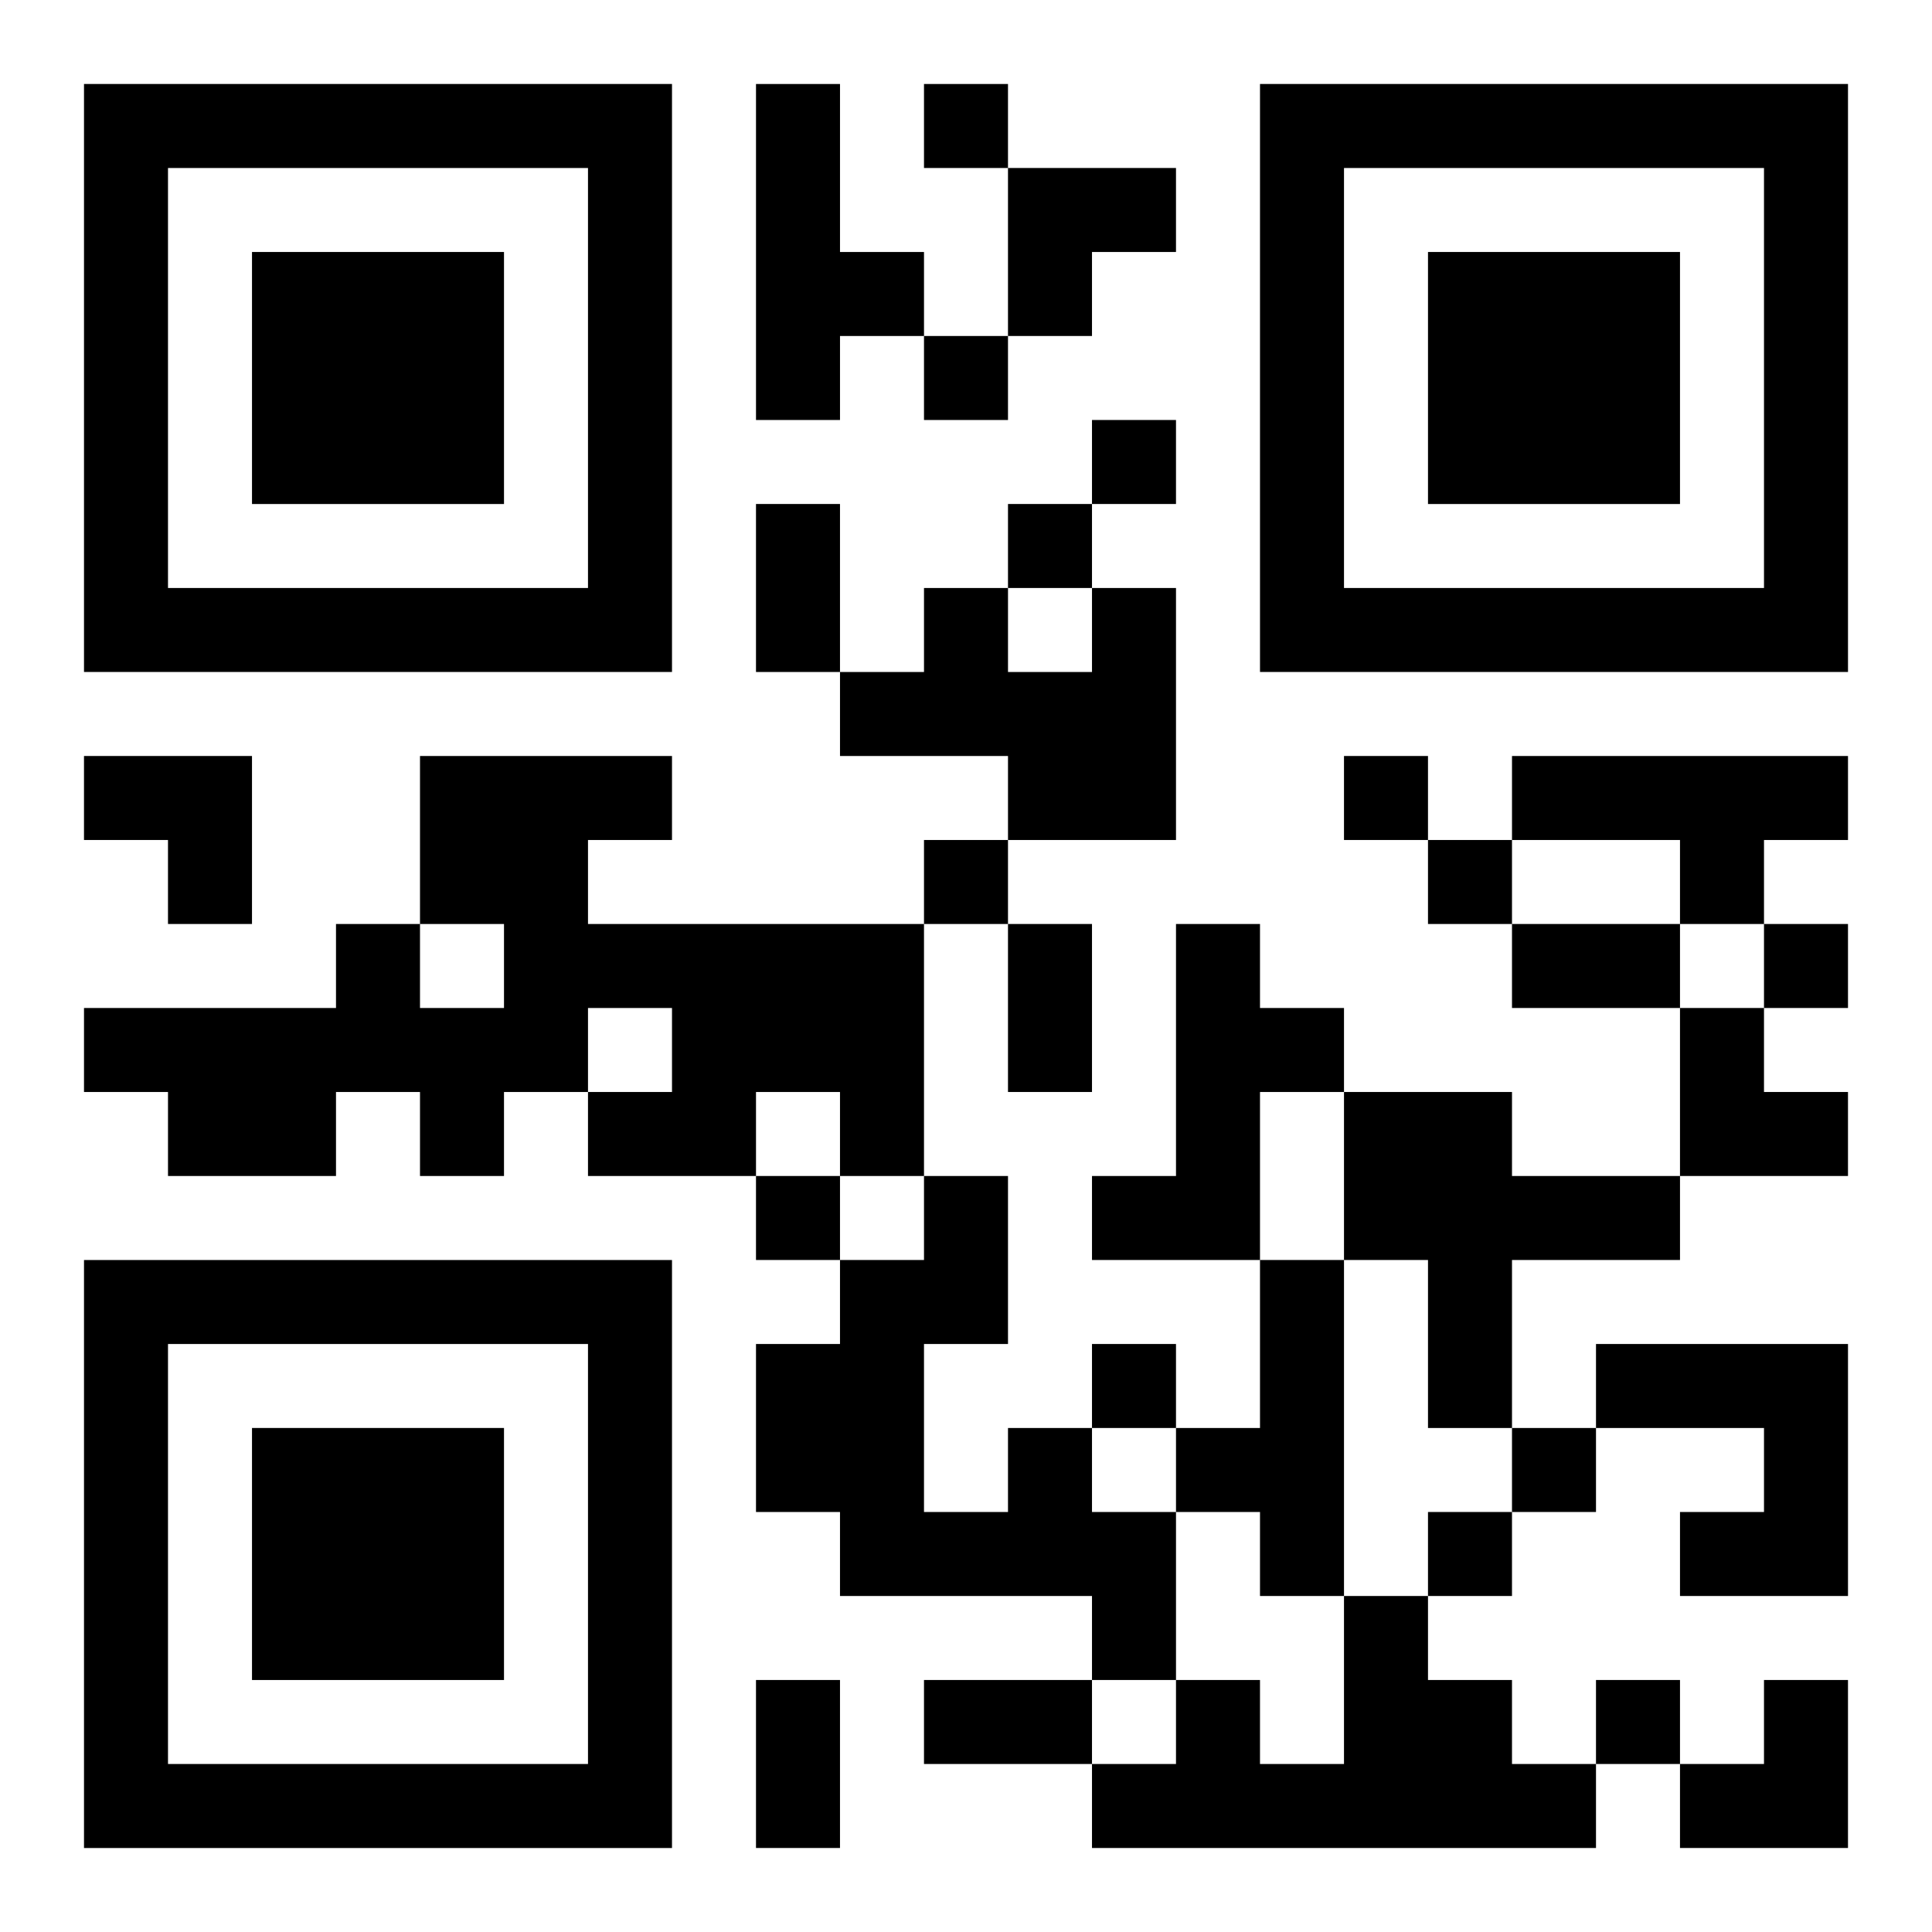 <?xml version="1.0" encoding="UTF-8"?>
<svg width="250" height="250" baseProfile="full" version="1.1" viewBox="-1 -1 23 23" xmlns="http://www.w3.org/2000/svg" xmlns:xlink="http://www.w3.org/1999/xlink"><symbol id="a"><path d="m0 7v7h7v-7h-7zm1 1h5v5h-5v-5zm1 1v3h3v-3h-3z"/></symbol><use y="-7" xlink:href="#a"/><use y="7" xlink:href="#a"/><use x="14" y="-7" xlink:href="#a"/><path d="m8 0h1v2h1v1h-1v1h-1v-4m4 6h1v3h-2v-1h-2v-1h1v-1h1v1h1v-1m-8 2h3v1h-1v1h4v3h-1v-1h-1v1h-2v-1h1v-1h-1v1h-1v1h-1v-1h-1v1h-2v-1h-1v-1h3v-1h1v1h1v-1h-1v-2m13 0h4v1h-1v1h-1v-1h-2v-1m-4 2h1v1h1v1h-1v2h-2v-1h1v-3m2 2h2v1h2v1h-2v2h-1v-2h-1v-2m-1 2h1v4h-1v-1h-1v-1h1v-2m4 1h3v3h-2v-1h1v-1h-2v-1m-7 1h1v1h1v2h-1v-1h-3v-1h-1v-2h1v-1h1v-1h1v2h-1v2h1v-1m4 2h1v1h1v1h1v1h-6v-1h1v-1h1v1h1v-2m-5-18v1h1v-1h-1m0 3v1h1v-1h-1m2 1v1h1v-1h-1m-1 1v1h1v-1h-1m4 3v1h1v-1h-1m-5 1v1h1v-1h-1m6 0v1h1v-1h-1m4 1v1h1v-1h-1m-12 3v1h1v-1h-1m4 2v1h1v-1h-1m5 1v1h1v-1h-1m-1 1v1h1v-1h-1m2 2v1h1v-1h-1m-10-14h1v2h-1v-2m3 5h1v2h-1v-2m6 0h2v1h-2v-1m-9 9h1v2h-1v-2m2 0h2v1h-2v-1m1-18h2v1h-1v1h-1zm-11 7h2v2h-1v-1h-1zm19 3h1v1h1v1h-2zm0 8m1 0h1v2h-2v-1h1z"/></svg>
